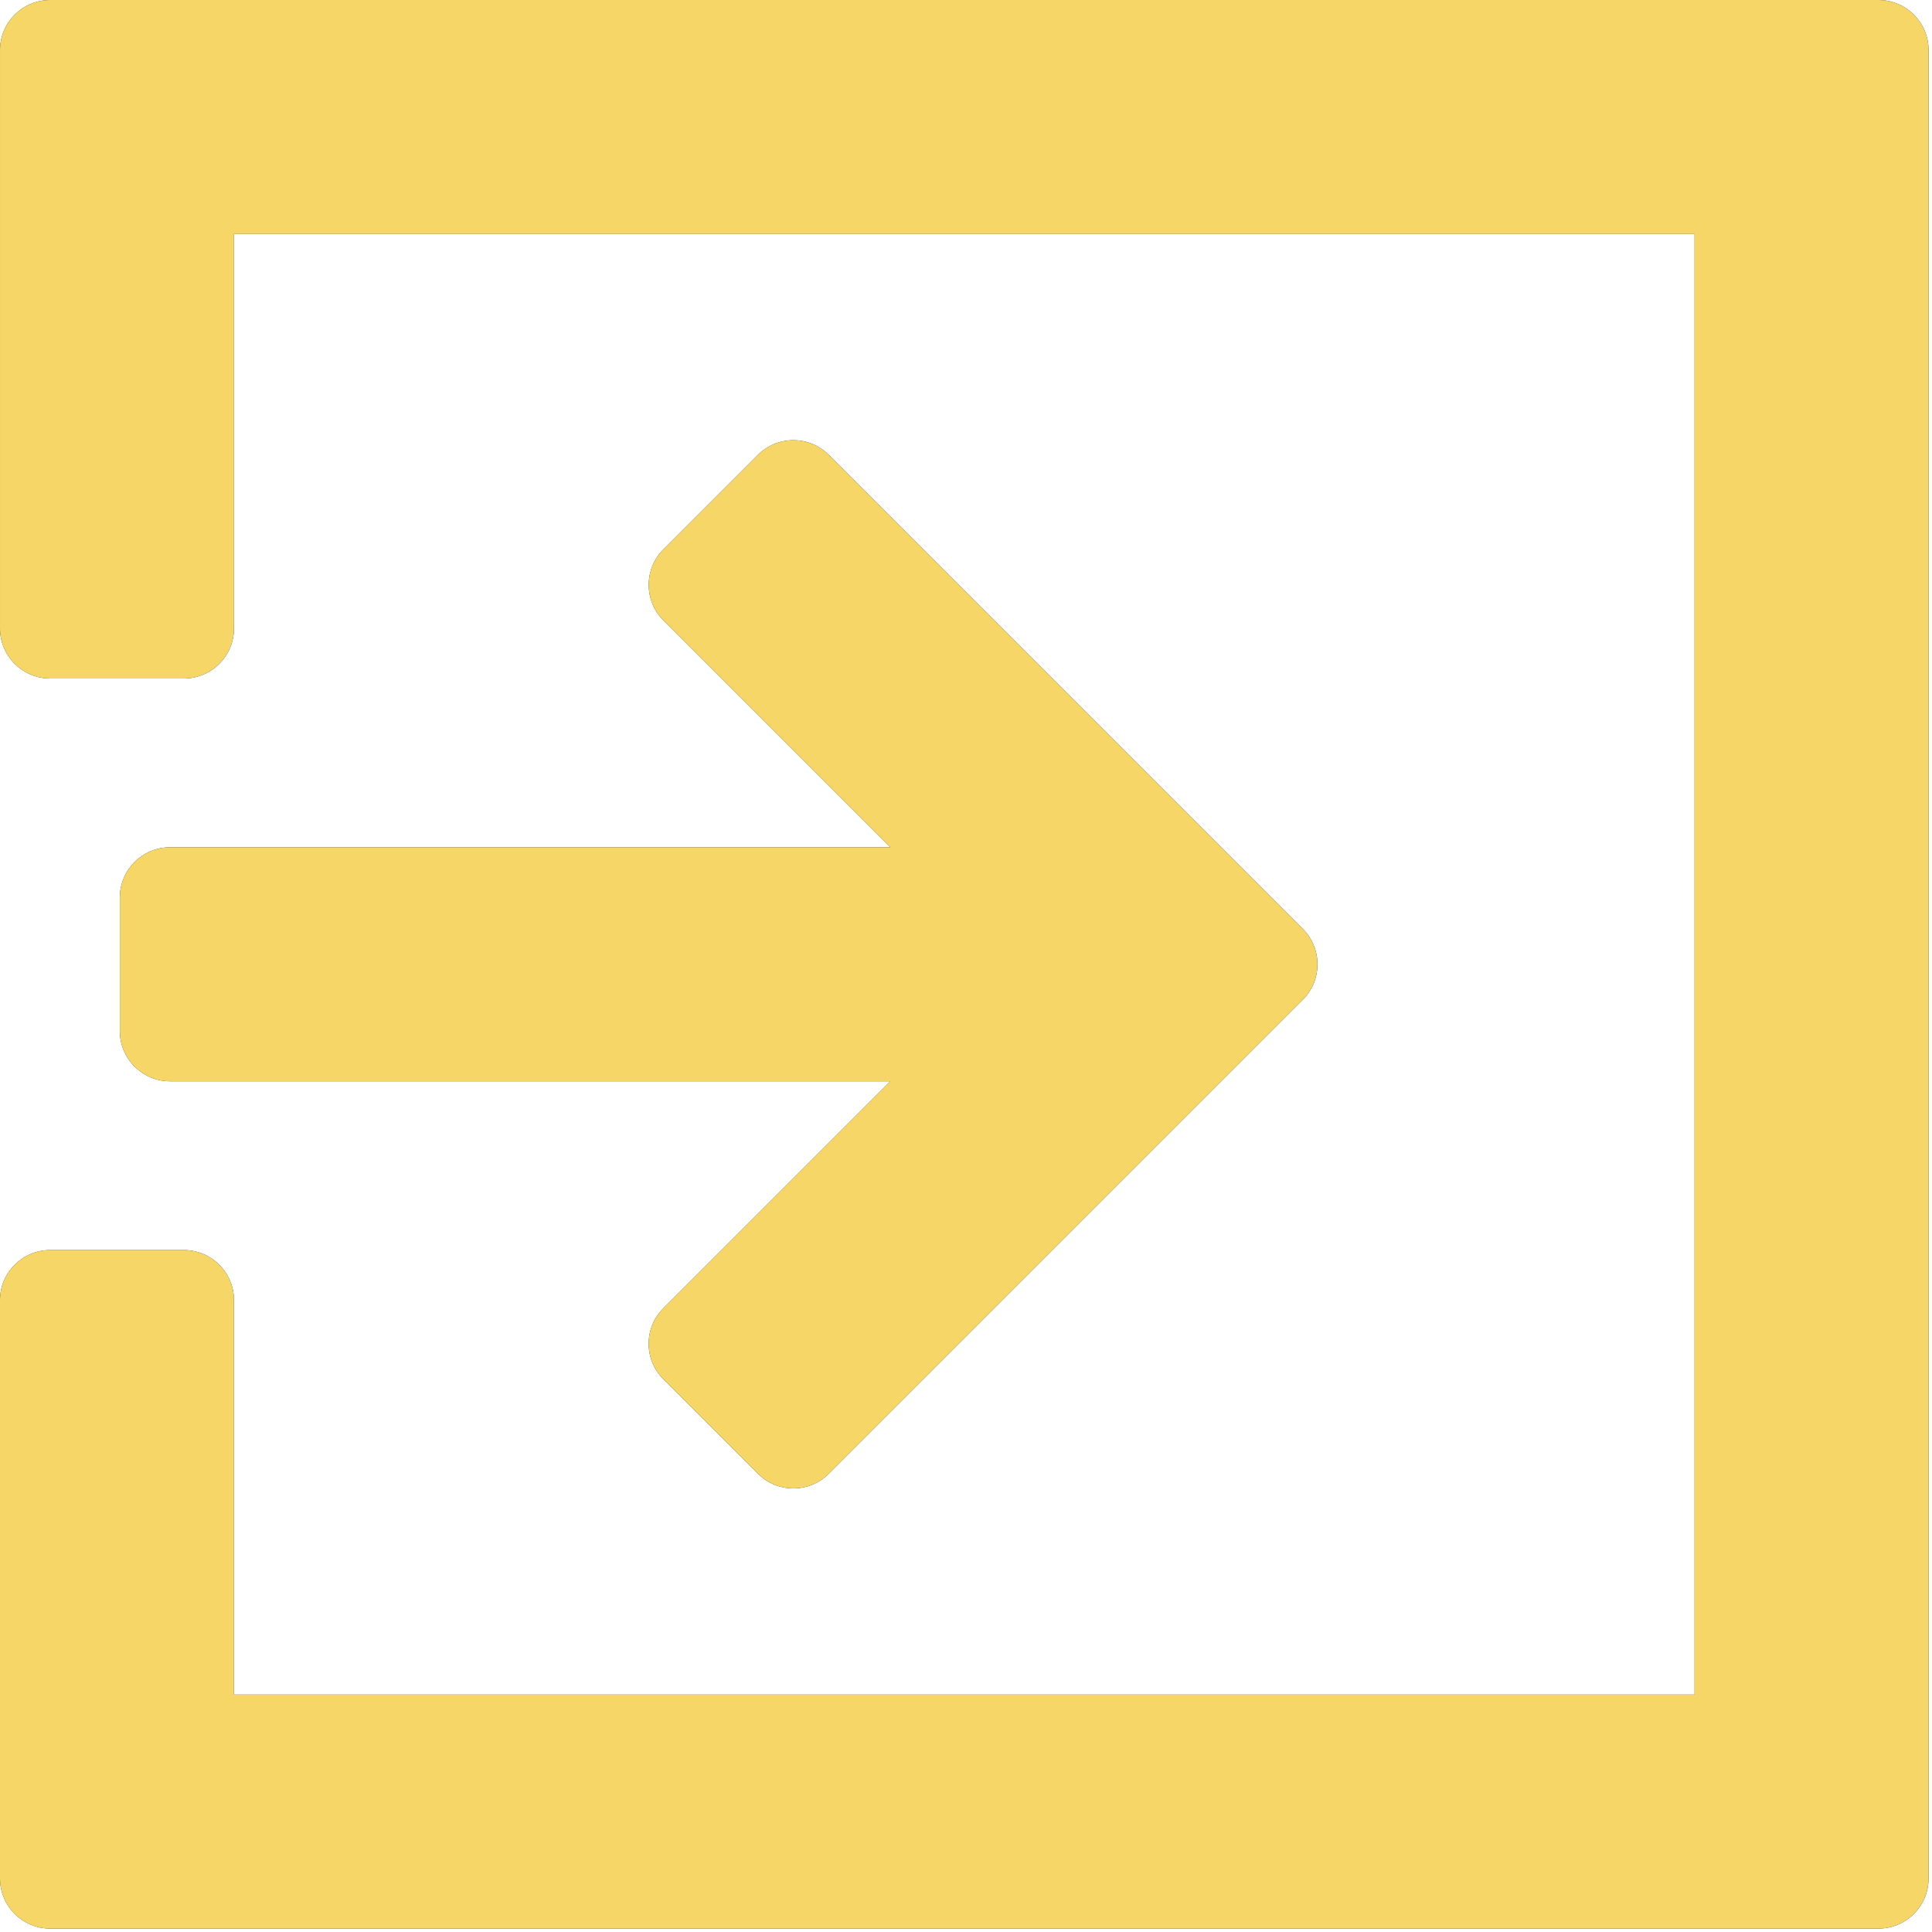 <?xml version="1.0" encoding="UTF-8"?> <svg xmlns="http://www.w3.org/2000/svg" width="289" height="289" viewBox="0 0 289 289" fill="none"> <g clip-path="url(#clip0)"> <path d="M280.988 0H7.501C3.365 0 0.001 3.365 0.001 7.5V93.996C0.001 98.132 3.365 101.496 7.501 101.496H27.501C31.636 101.496 35.001 98.132 35.001 93.996V35H253.488V253.488H35V194.492C35 190.356 31.636 186.992 27.5 186.992H7.5C3.365 186.992 0 190.356 0 194.492V280.988C0 285.123 3.365 288.488 7.5 288.488H280.988C285.123 288.488 288.488 285.123 288.488 280.988V7.5C288.488 3.365 285.124 0 280.988 0Z" fill="#231F20"></path> <path d="M17.93 134.244V154.244C17.93 158.38 21.294 161.744 25.43 161.744H133.181L99.229 195.695C97.812 197.112 97.032 198.995 97.032 200.999C97.032 203.002 97.812 204.886 99.229 206.302L113.371 220.445C114.787 221.861 116.671 222.642 118.674 222.642C120.677 222.642 122.56 221.862 123.978 220.445L194.877 149.547C196.293 148.131 197.073 146.247 197.073 144.244C197.073 142.241 196.293 140.358 194.877 138.941L123.979 68.044C122.562 66.628 120.679 65.847 118.676 65.847C116.672 65.847 114.789 66.627 113.372 68.044L99.229 82.187C96.306 85.111 96.306 89.869 99.23 92.793L133.182 126.745H25.43C21.294 126.744 17.93 130.108 17.93 134.244Z" fill="#231F20"></path> <path d="M280.988 0H7.501C3.365 0 0.001 3.365 0.001 7.5V93.996C0.001 98.132 3.365 101.496 7.501 101.496H27.501C31.636 101.496 35.001 98.132 35.001 93.996V35H253.488V253.488H35V194.492C35 190.356 31.636 186.992 27.5 186.992H7.5C3.365 186.992 0 190.356 0 194.492V280.988C0 285.123 3.365 288.488 7.5 288.488H280.988C285.123 288.488 288.488 285.123 288.488 280.988V7.5C288.488 3.365 285.124 0 280.988 0Z" fill="#F5D667"></path> <path d="M17.93 134.244V154.244C17.93 158.38 21.294 161.744 25.43 161.744H133.181L99.229 195.695C97.812 197.112 97.032 198.995 97.032 200.999C97.032 203.002 97.812 204.886 99.229 206.302L113.371 220.445C114.787 221.861 116.671 222.642 118.674 222.642C120.677 222.642 122.56 221.862 123.978 220.445L194.877 149.547C196.293 148.131 197.073 146.247 197.073 144.244C197.073 142.241 196.293 140.358 194.877 138.941L123.979 68.044C122.562 66.628 120.679 65.847 118.676 65.847C116.672 65.847 114.789 66.627 113.372 68.044L99.229 82.187C96.306 85.111 96.306 89.869 99.23 92.793L133.182 126.745H25.43C21.294 126.744 17.93 130.108 17.93 134.244Z" fill="#F5D667"></path> </g> <defs> <clipPath id="clip0"> <rect width="288.488" height="288.488" fill="white"></rect> </clipPath> </defs> </svg> 